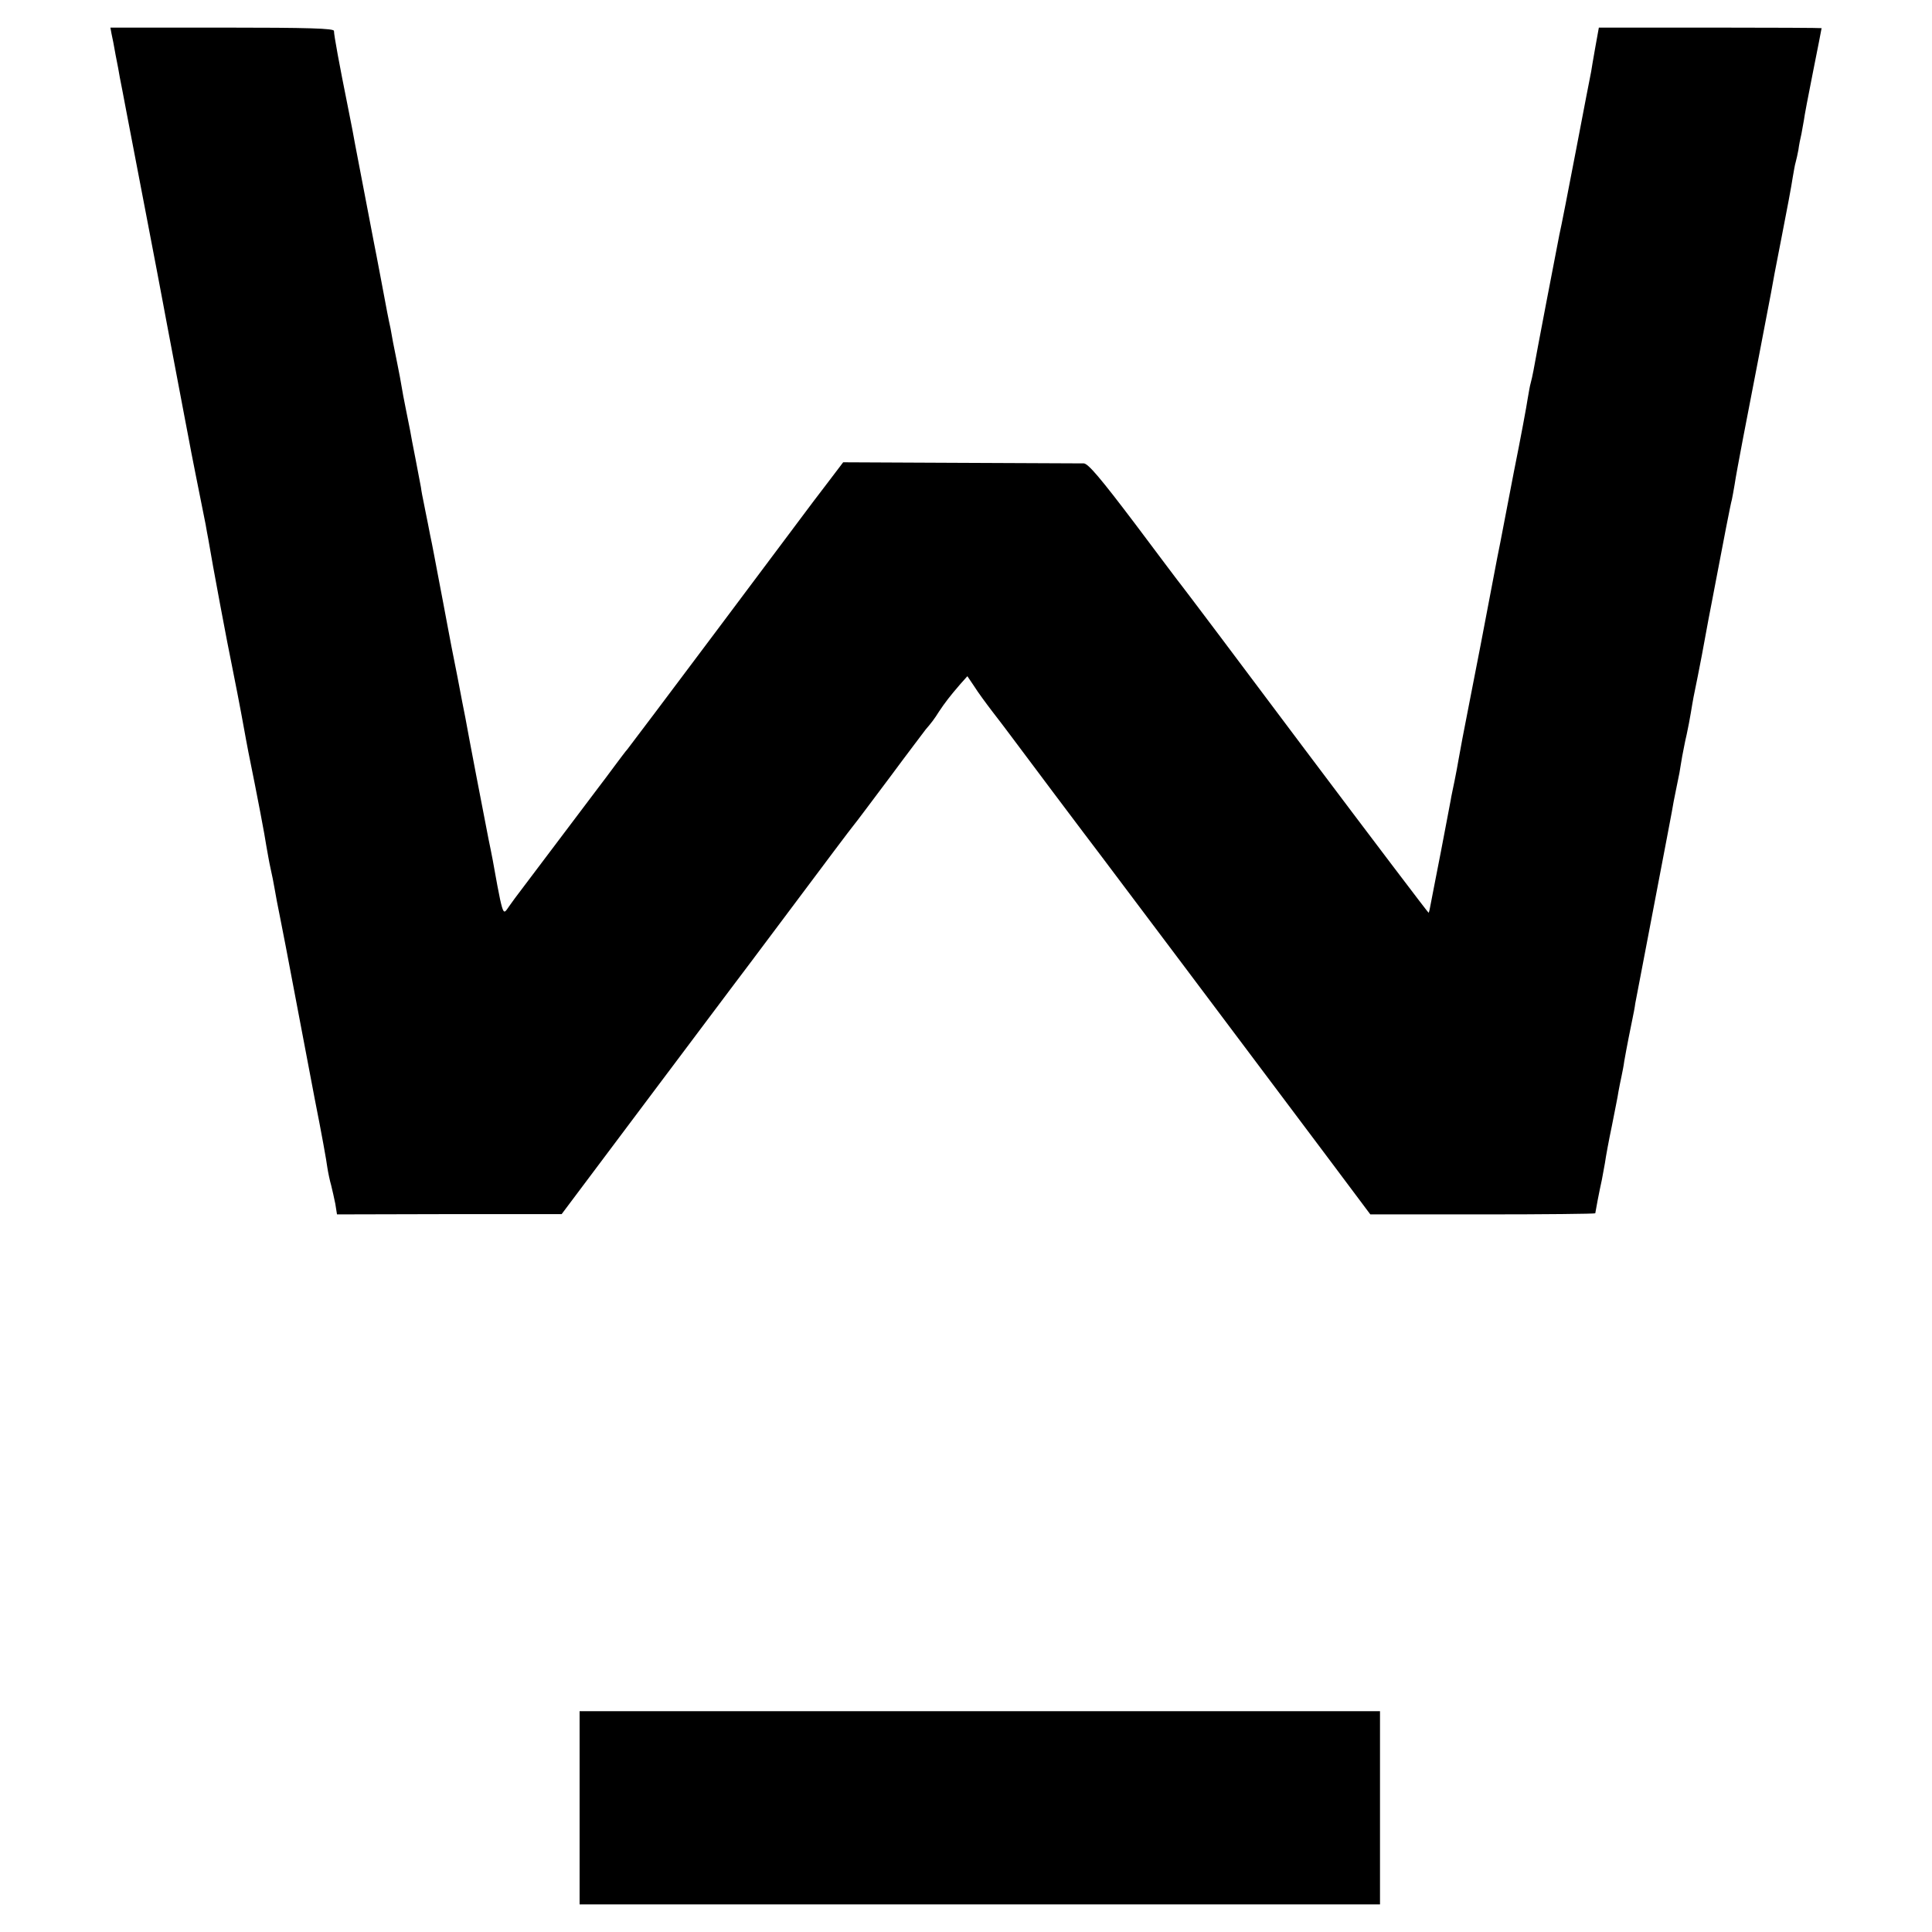 <?xml version="1.0" encoding="UTF-8" standalone="no"?>
<svg xmlns="http://www.w3.org/2000/svg" version="1.0" width="700pt" height="700pt" viewBox="0 0 700 700" preserveAspectRatio="xMidYMid meet">
  <g transform="translate(0,700) scale(0.1,-0.1)" fill="#000000" stroke="none">
    <path d="M404 6878 c3 -13 10 -48 15 -78 6 -30 13 -66 15 -80 3 -14 14 -72 25 -130 11 -58 43 -224 71 -370 28 -146 55 -287 60 -315 5 -27 12 -63 15 -80 3 -16 21 -111 40 -211 19 -99 36 -191 39 -205 2 -13 14 -73 26 -134 12 -60 24 -119 26 -130 2 -11 6 -31 9 -45 2 -14 7 -38 10 -55 14 -86 72 -394 85 -455 8 -39 31 -156 46 -240 2 -14 9 -47 14 -75 33 -162 60 -305 65 -340 4 -22 10 -58 15 -80 5 -22 12 -56 15 -75 3 -19 12 -66 20 -105 8 -38 30 -155 50 -260 20 -104 54 -284 76 -400 23 -115 43 -226 45 -245 3 -19 9 -48 14 -65 4 -16 11 -47 15 -67 l6 -38 407 1 407 0 300 400 c165 220 306 408 313 417 7 9 108 143 223 297 115 154 215 287 222 295 7 8 66 87 132 175 65 88 124 165 129 172 19 22 31 37 49 66 20 30 38 54 77 99 l25 28 25 -37 c13 -21 44 -63 67 -93 51 -66 45 -59 222 -295 78 -104 153 -203 166 -220 23 -30 522 -694 825 -1098 l155 -207 408 0 c224 0 407 2 407 4 0 3 15 82 24 122 2 12 7 39 11 60 3 22 14 82 25 134 10 52 22 109 24 125 3 17 8 41 11 55 3 14 8 39 10 55 8 46 24 127 30 155 3 14 8 39 10 55 3 17 35 181 70 366 35 184 67 349 69 365 6 28 10 52 21 104 2 14 7 41 10 60 4 19 10 54 16 78 5 23 12 59 15 78 3 20 8 46 10 58 8 37 24 120 30 151 3 17 14 75 24 130 11 55 21 111 24 125 29 153 57 298 61 310 2 8 6 33 10 55 3 22 17 96 30 165 26 132 94 488 102 530 2 14 19 104 38 200 19 96 37 193 40 215 4 22 8 48 11 57 3 10 7 30 10 45 2 16 7 42 11 58 3 17 7 39 9 50 1 11 16 90 33 175 17 85 31 156 31 158 0 1 -182 2 -403 2 l-404 0 -13 -72 c-7 -40 -14 -80 -15 -88 -2 -8 -26 -134 -54 -280 -28 -146 -55 -285 -61 -310 -10 -49 -86 -447 -94 -493 -3 -15 -7 -35 -10 -45 -3 -9 -7 -35 -11 -57 -3 -22 -25 -141 -50 -265 -24 -124 -46 -238 -49 -255 -3 -16 -8 -41 -11 -55 -26 -136 -57 -300 -61 -320 -3 -14 -20 -104 -39 -200 -19 -96 -37 -191 -40 -210 -3 -19 -10 -55 -15 -80 -5 -25 -12 -56 -14 -70 -3 -14 -18 -97 -35 -184 -17 -88 -34 -173 -37 -190 -3 -17 -6 -32 -8 -33 -1 -1 -202 264 -447 590 -244 326 -446 594 -449 597 -3 3 -78 103 -168 223 -124 164 -169 217 -185 218 -12 0 -213 1 -447 2 l-425 2 -60 -79 c-33 -43 -67 -88 -75 -99 -28 -38 -638 -852 -647 -862 -5 -5 -25 -32 -46 -60 -20 -27 -46 -62 -57 -76 -22 -29 -276 -366 -304 -403 -10 -14 -24 -33 -30 -42 -10 -14 -14 -8 -24 37 -6 30 -14 70 -17 89 -3 19 -14 78 -25 130 -17 86 -73 378 -84 440 -3 14 -16 81 -29 150 -14 69 -30 152 -36 185 -6 33 -13 69 -15 80 -2 11 -11 58 -20 105 -9 47 -18 96 -21 110 -3 14 -10 48 -15 75 -6 28 -12 61 -15 75 -3 14 -8 39 -10 55 -3 17 -12 64 -20 105 -8 41 -17 86 -19 100 -3 14 -10 50 -16 80 -6 30 -13 66 -15 80 -2 14 -9 50 -15 80 -6 30 -13 66 -16 80 -2 14 -7 36 -9 50 -8 36 -13 62 -35 180 -11 58 -22 116 -25 130 -19 99 -65 340 -69 360 -2 14 -14 75 -26 135 -30 149 -50 257 -50 273 0 9 -88 12 -405 12 l-405 0 4 -22z"></path>
    <path d="M2100 450 l0 -350 1450 0 1450 0 0 350 0 350 -1450 0 -1450 0 0 -350z"></path>
  </g>
</svg>
